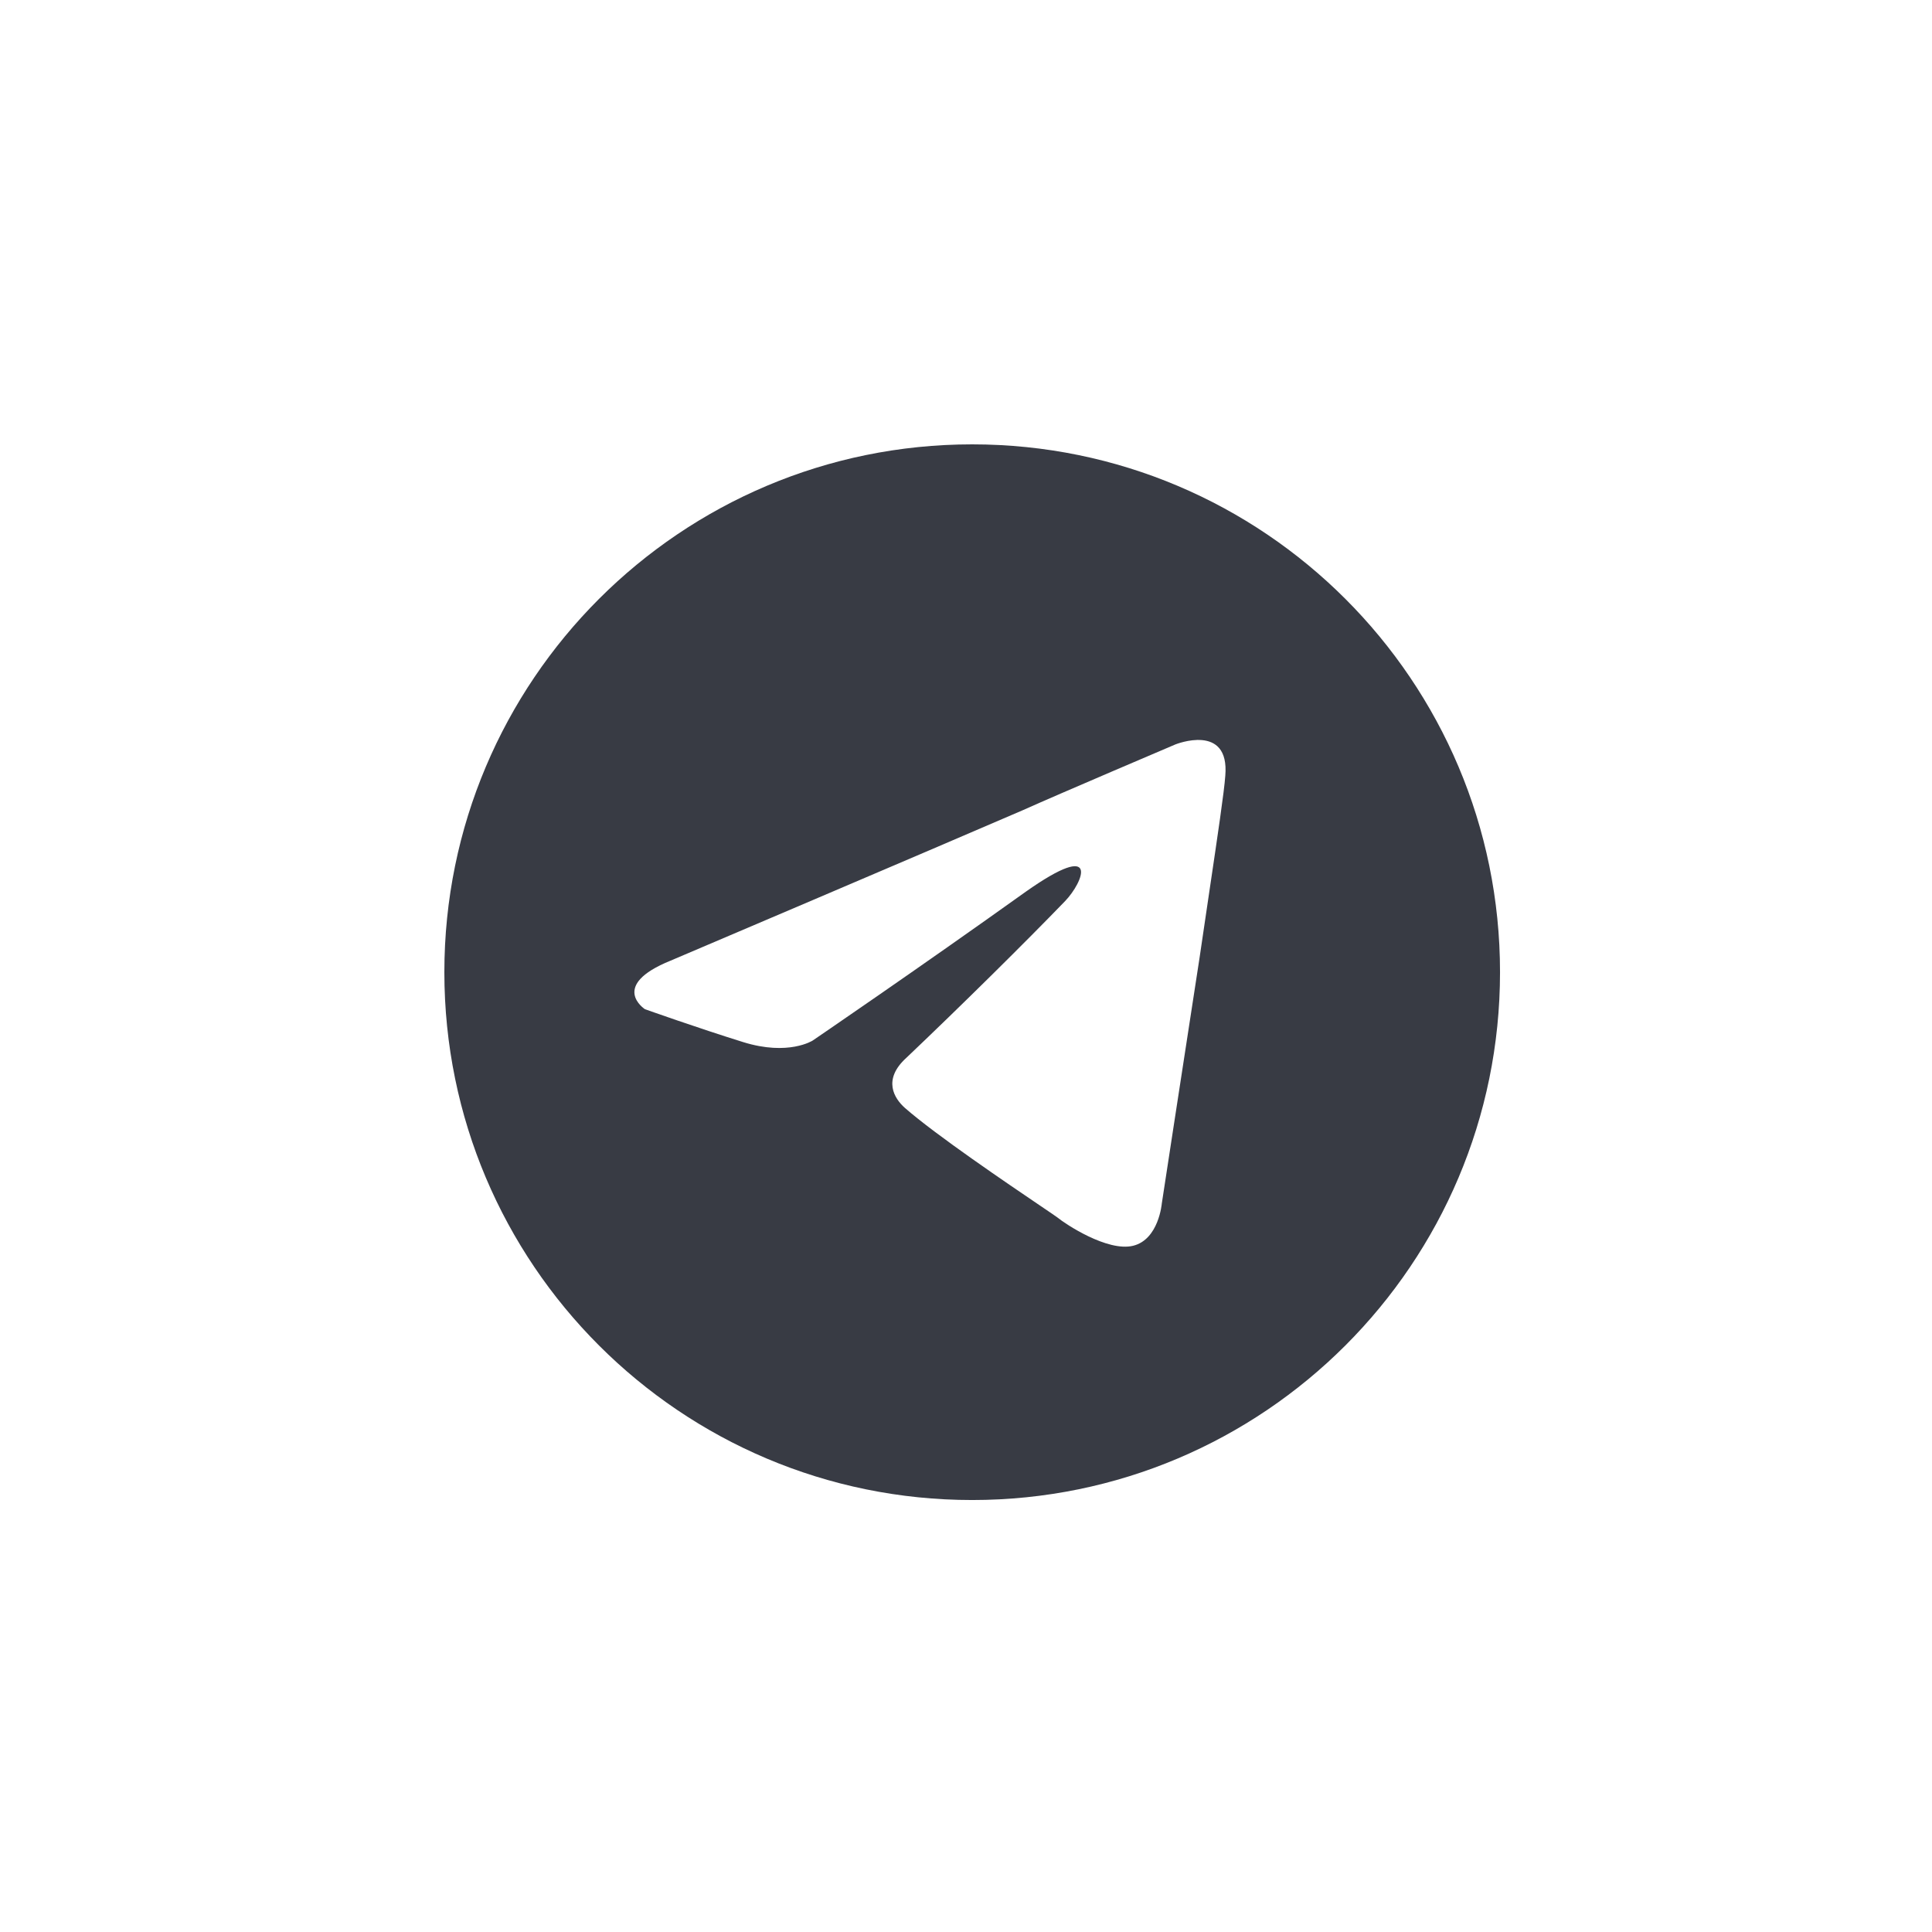 <?xml version="1.0" encoding="UTF-8"?> <svg xmlns="http://www.w3.org/2000/svg" width="100" height="100" viewBox="0 0 100 100" fill="none"> <path fill-rule="evenodd" clip-rule="evenodd" d="M77.641 50.32C77.641 65.409 65.409 77.641 50.32 77.641C35.232 77.641 23 65.409 23 50.32C23 35.232 35.232 23 50.32 23C65.409 23 77.641 35.232 77.641 50.32ZM52.938 41.937C48.245 43.965 34.712 49.722 34.712 49.722C31.505 51.02 33.382 52.236 33.382 52.236C33.382 52.236 36.12 53.209 38.467 53.939C40.813 54.669 42.065 53.858 42.065 53.858C42.065 53.858 47.541 50.127 53.095 46.154C57.006 43.397 56.068 45.667 55.129 46.641C53.095 48.749 49.731 52.074 46.915 54.75C45.663 55.885 46.289 56.858 46.837 57.345C48.429 58.742 52.18 61.282 53.883 62.435C54.355 62.755 54.67 62.968 54.738 63.021C55.129 63.345 57.319 64.805 58.649 64.481C59.979 64.156 60.135 62.291 60.135 62.291C60.135 62.291 61.152 55.642 62.091 49.56C62.265 48.366 62.439 47.197 62.601 46.106C63.022 43.273 63.364 40.973 63.421 40.153C63.655 37.396 60.839 38.531 60.839 38.531C60.839 38.531 54.738 41.126 52.938 41.937Z" fill="#383B44"></path> </svg> 